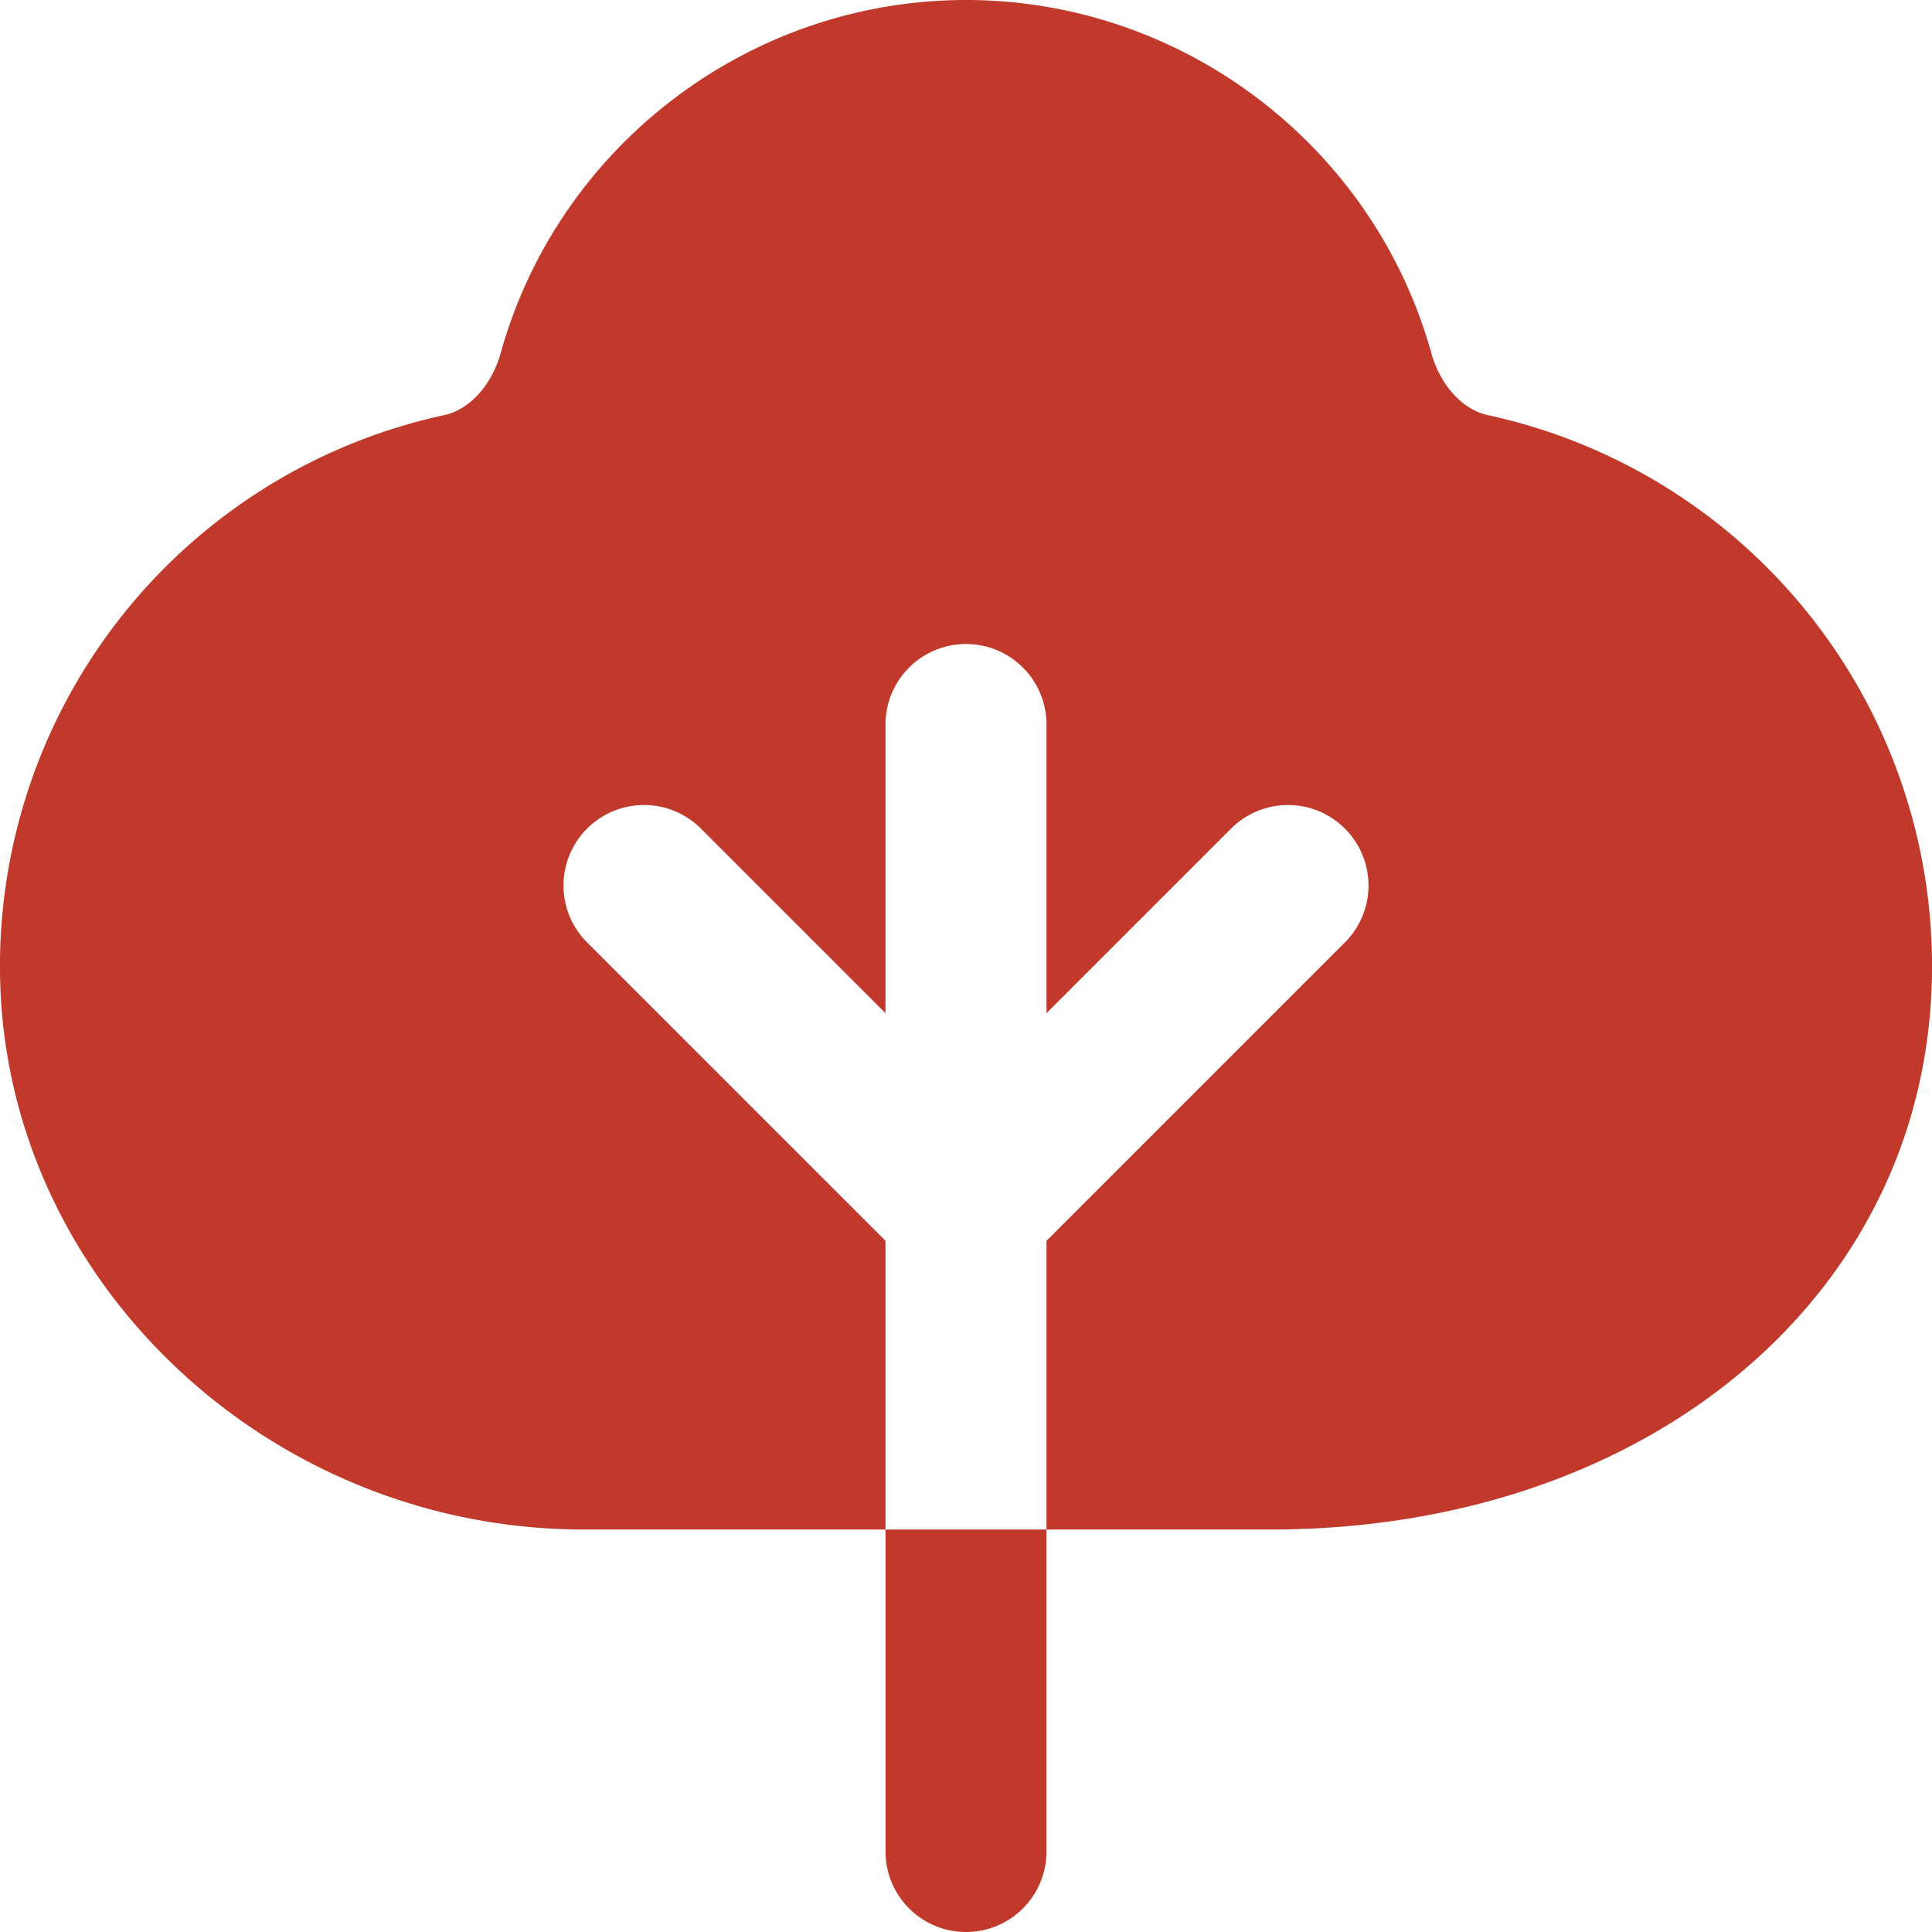 <svg class="" xml:space="preserve" style="enable-background:new 0 0 512 512" viewBox="0 0 24 24" y="0" x="0" height="512" width="512" xmlns:xlink="http://www.w3.org/1999/xlink" version="1.1" xmlns="http://www.w3.org/2000/svg"><g><path data-original="#000000" opacity="1" fill="#c0392b" d="M11 19h2v4a1 1 0 1 1-2 0v-4Zm7.483-13.843c-.315-.067-.591-.371-.703-.772C17.06 1.803 14.683 0 12 0S6.94 1.803 6.22 4.385c-.112.401-.388.705-.703.772a7.002 7.002 0 0 0-5.514 7.058C.115 15.956 3.367 19 7.251 19H11v-3.586l-3.707-3.707a.999.999 0 1 1 1.414-1.414L11 12.586V9a1 1 0 1 1 2 0v3.586l2.293-2.293a.999.999 0 1 1 1.414 1.414L13 15.414V19h2.784c4.641 0 8.095-2.854 8.213-6.785a7 7 0 0 0-5.514-7.058Z"></path></g></svg>